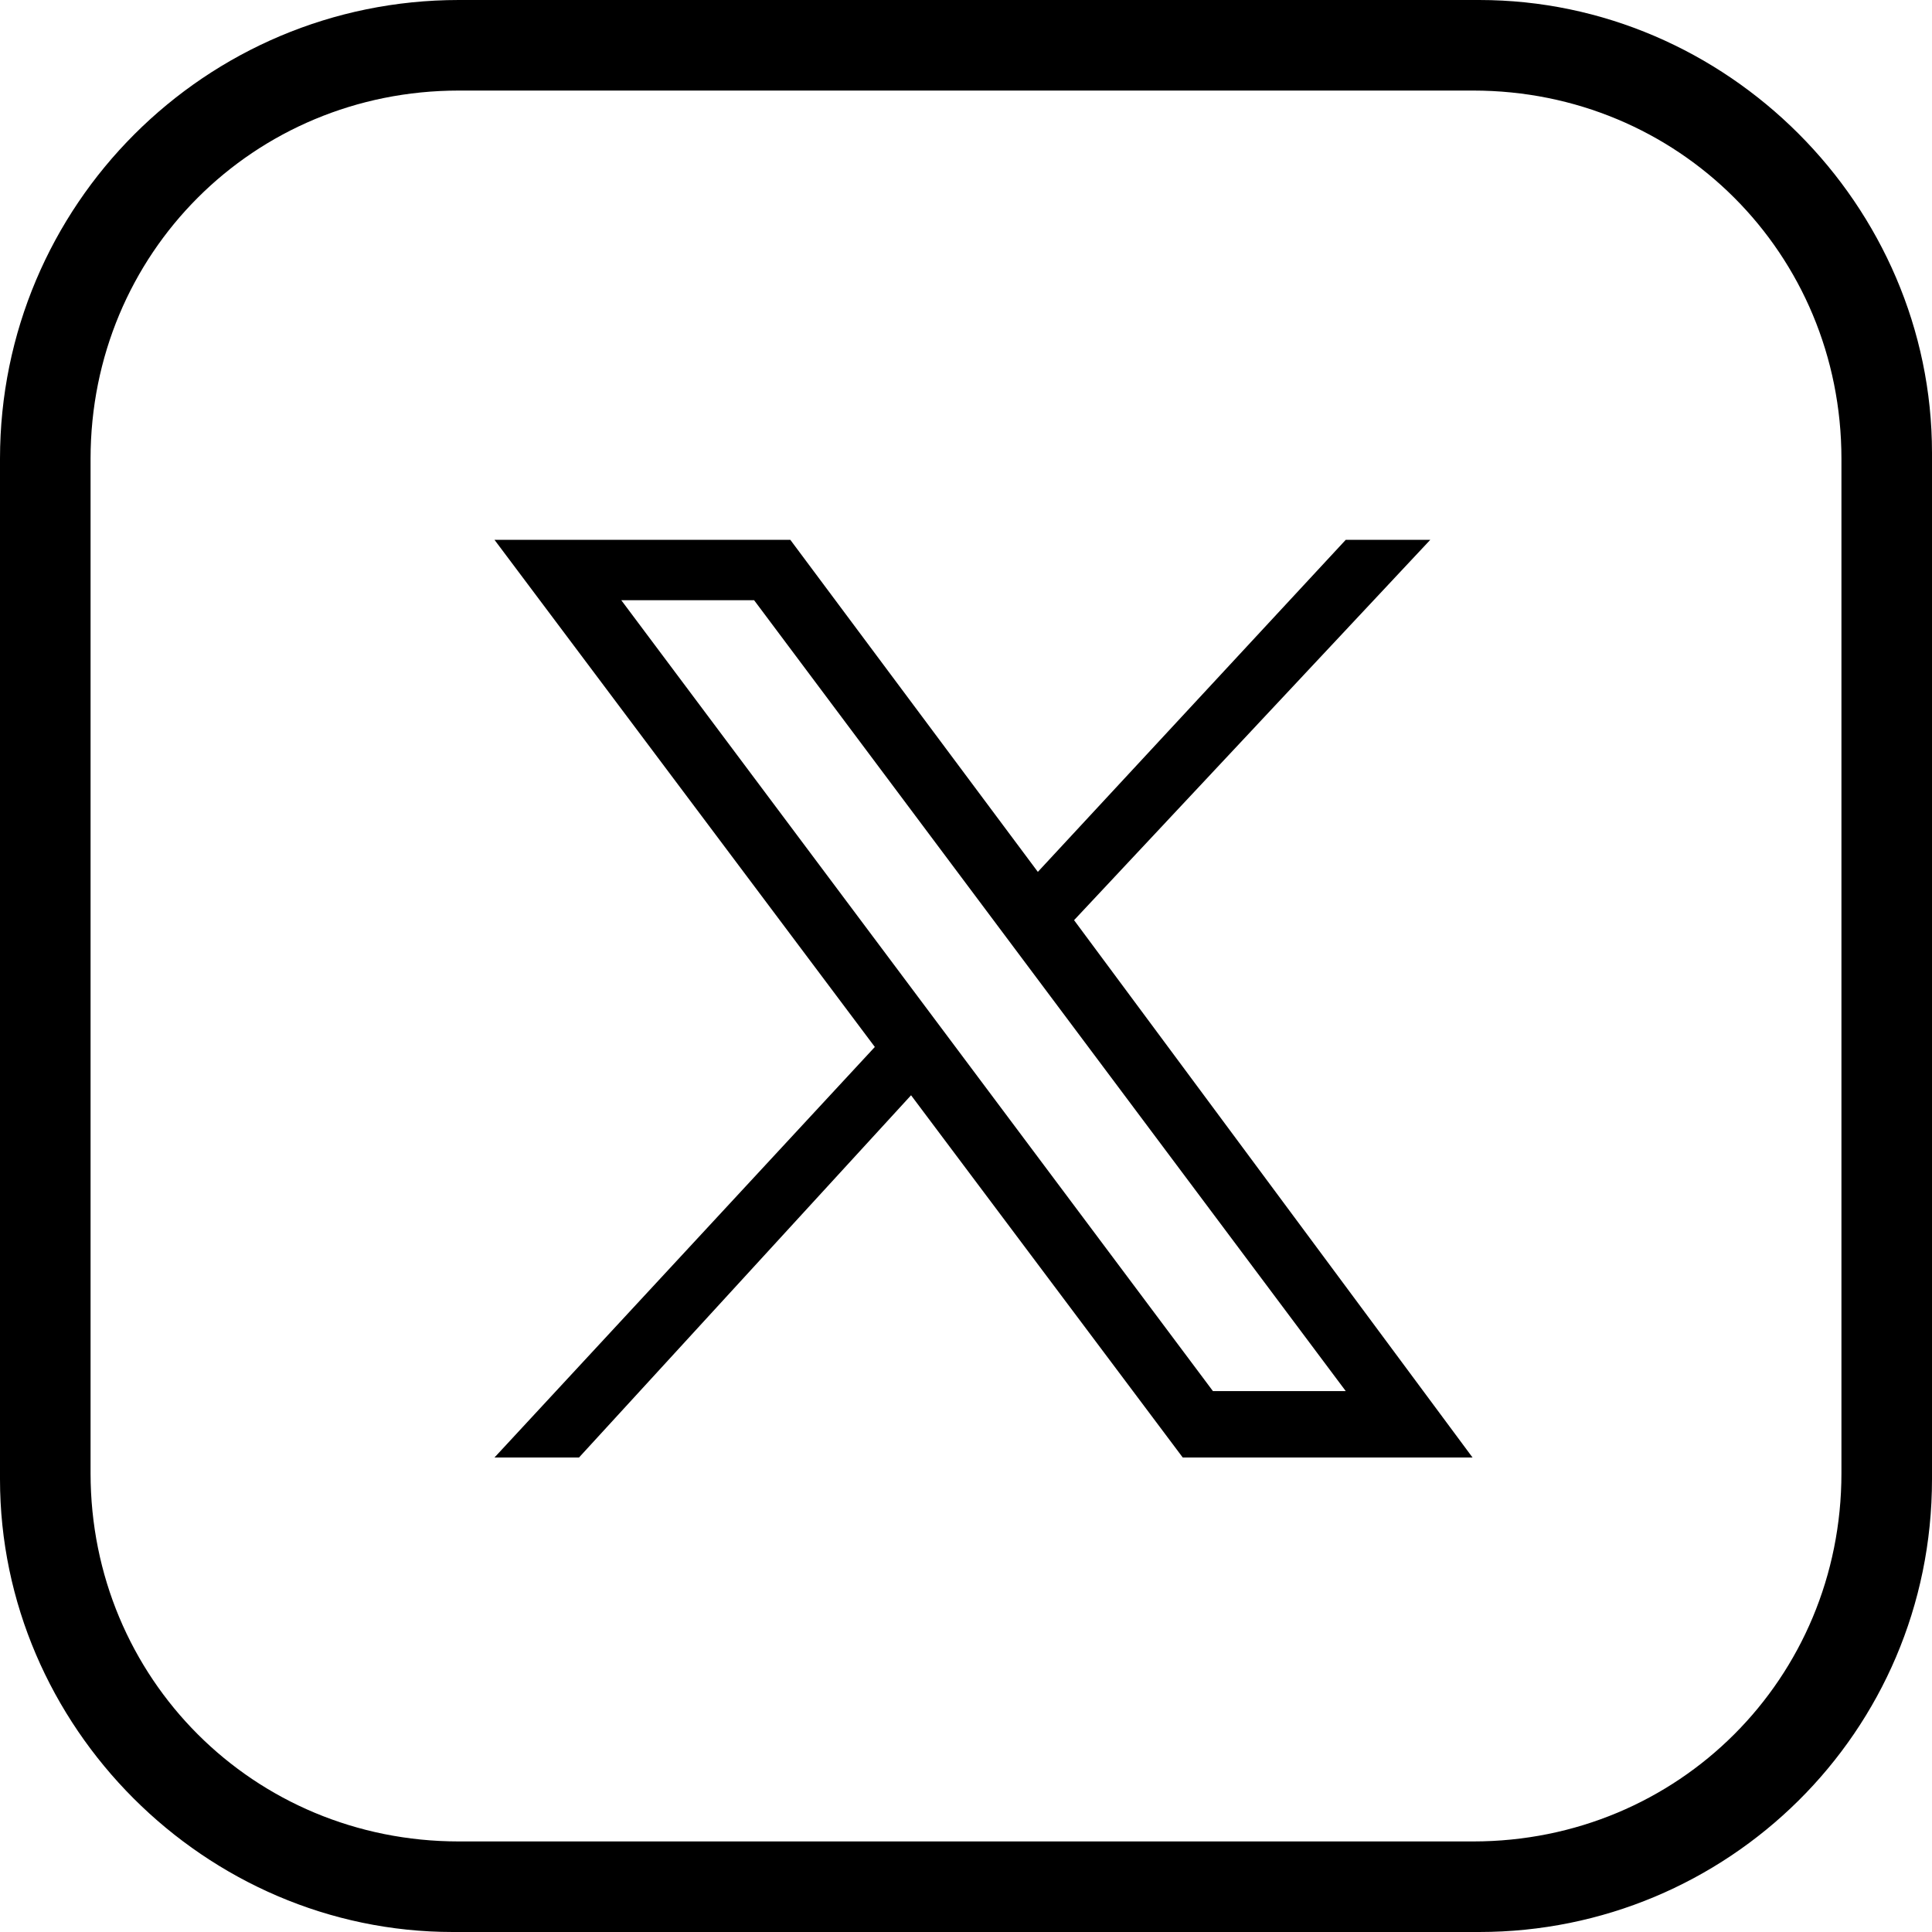 <?xml version="1.0" encoding="utf-8"?>
<!-- Generator: Adobe Illustrator 25.4.1, SVG Export Plug-In . SVG Version: 6.00 Build 0)  -->
<svg version="1.1" id="Layer_1" xmlns="http://www.w3.org/2000/svg" xmlns:xlink="http://www.w3.org/1999/xlink" x="0px" y="0px"
	 viewBox="0 0 32 32" style="enable-background:new 0 0 32 32;" xml:space="preserve">
<g id="icomoon-ignore">
</g>
<path d="M7.6,1.5c-3.4,0-6.1,2.7-6.1,6.1v16.8c0,3.4,2.7,6.1,6.1,6.1h16.8c3.4,0,6.1-2.7,6.1-6.1V7.6c0-3.4-2.7-6.1-6.1-6.1
	C24.4,1.5,7.6,1.5,7.6,1.5z M7.6,0h16.8c0,0,0,0,0.1,0C28.6,0,32,3.4,32,7.5c0,0,0,0.1,0,0.1l0,0v16.8c0,0,0,0,0,0.1
	c0,4.2-3.4,7.5-7.5,7.5c0,0-0.1,0-0.1,0l0,0H7.6c0,0,0,0-0.1,0C3.4,32,0,28.6,0,24.5c0,0,0-0.1,0-0.1l0,0V7.6C0,3.4,3.4,0,7.6,0
	L7.6,0L7.6,0z"/>
<g id="layer1" transform="translate(52.39,-25.059)">
	<path id="path1009" d="M-44.2,34l6.3,8.4l-6.3,6.8h1.4l5.5-6l4.5,6h4.8l-6.6-8.9l5.9-6.3h-1.4l-5.1,5.5l-4.1-5.5H-44.2z M-42.1,35
		h2.2l9.8,13.1h-2.2L-42.1,35z"/>
</g>
</svg>
